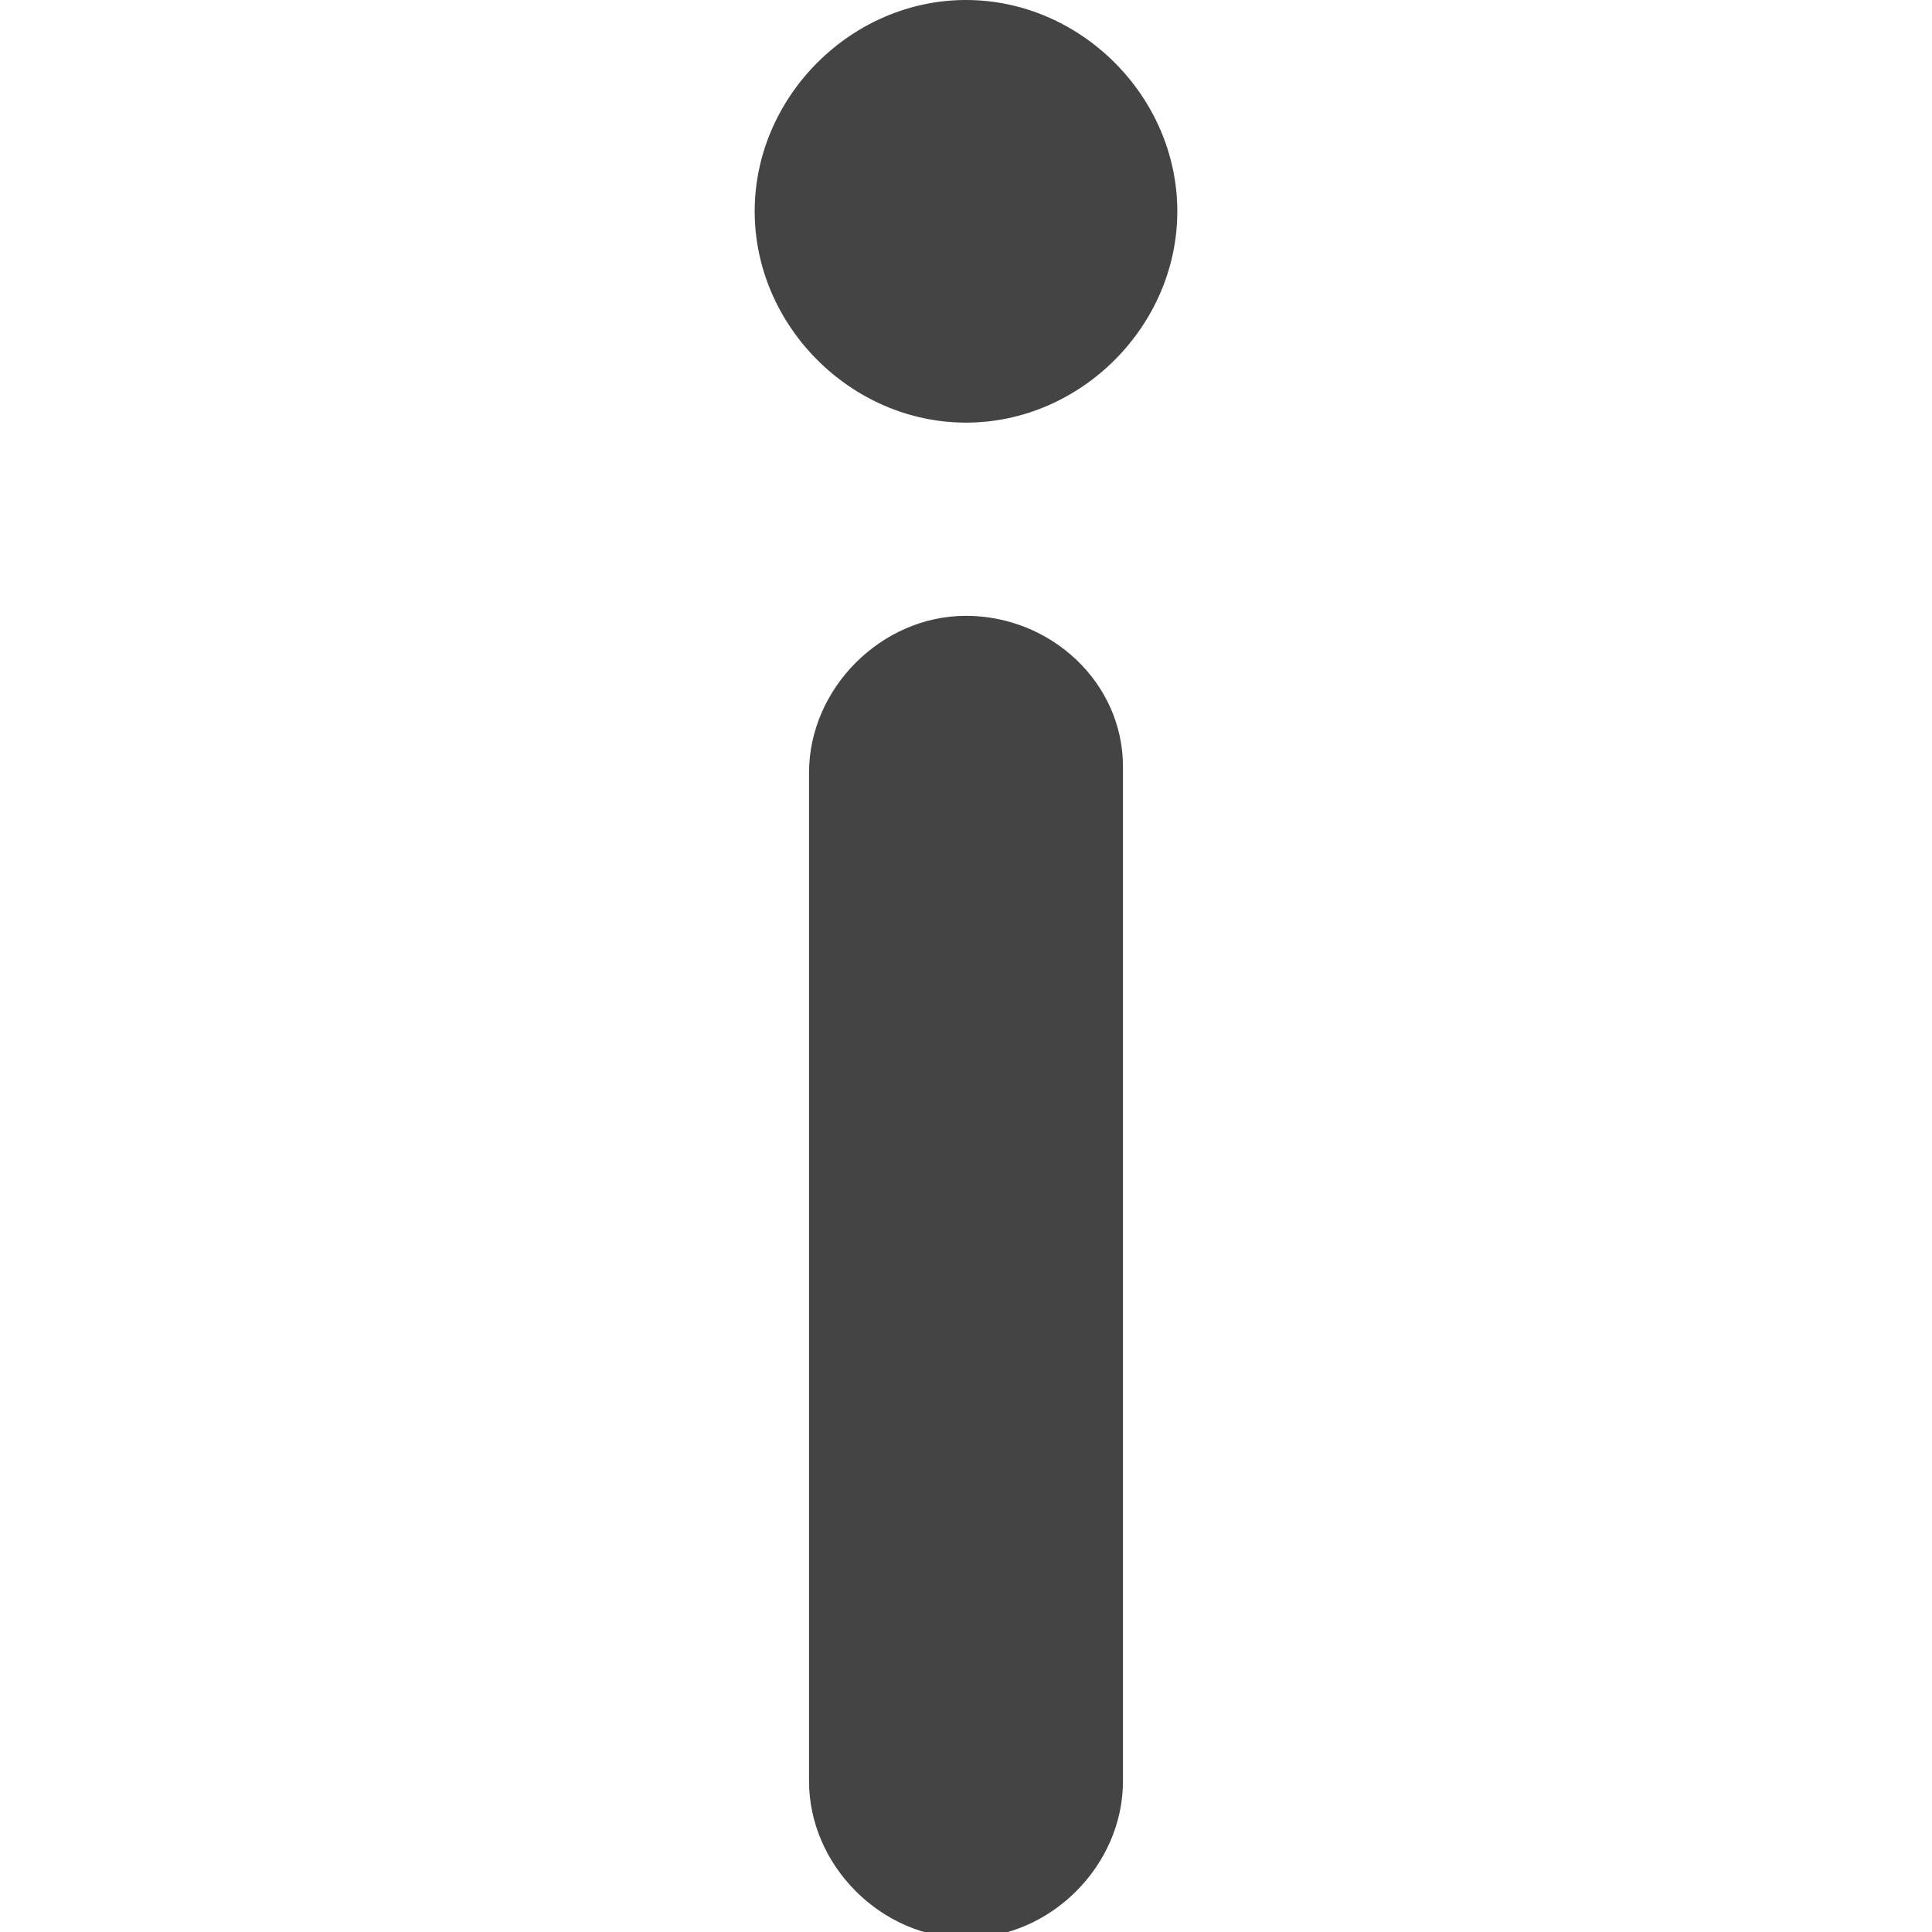 <!-- Generated by IcoMoon.io -->
<svg version="1.1" xmlns="http://www.w3.org/2000/svg" width="32" height="32" viewBox="0 0 32 32">
<title>info</title>
<path fill="#444" d="M16 10.2c-1.4 0-2.6 1.2-2.6 2.6v16.7c0 1.4 1.2 2.6 2.6 2.6s2.6-1.2 2.6-2.6v-16.8c0-1.4-1.2-2.5-2.6-2.5zM16 0c1.9 0 3.5 1.6 3.5 3.5s-1.6 3.5-3.5 3.5-3.5-1.6-3.5-3.5 1.6-3.5 3.5-3.5z"></path>
</svg>
